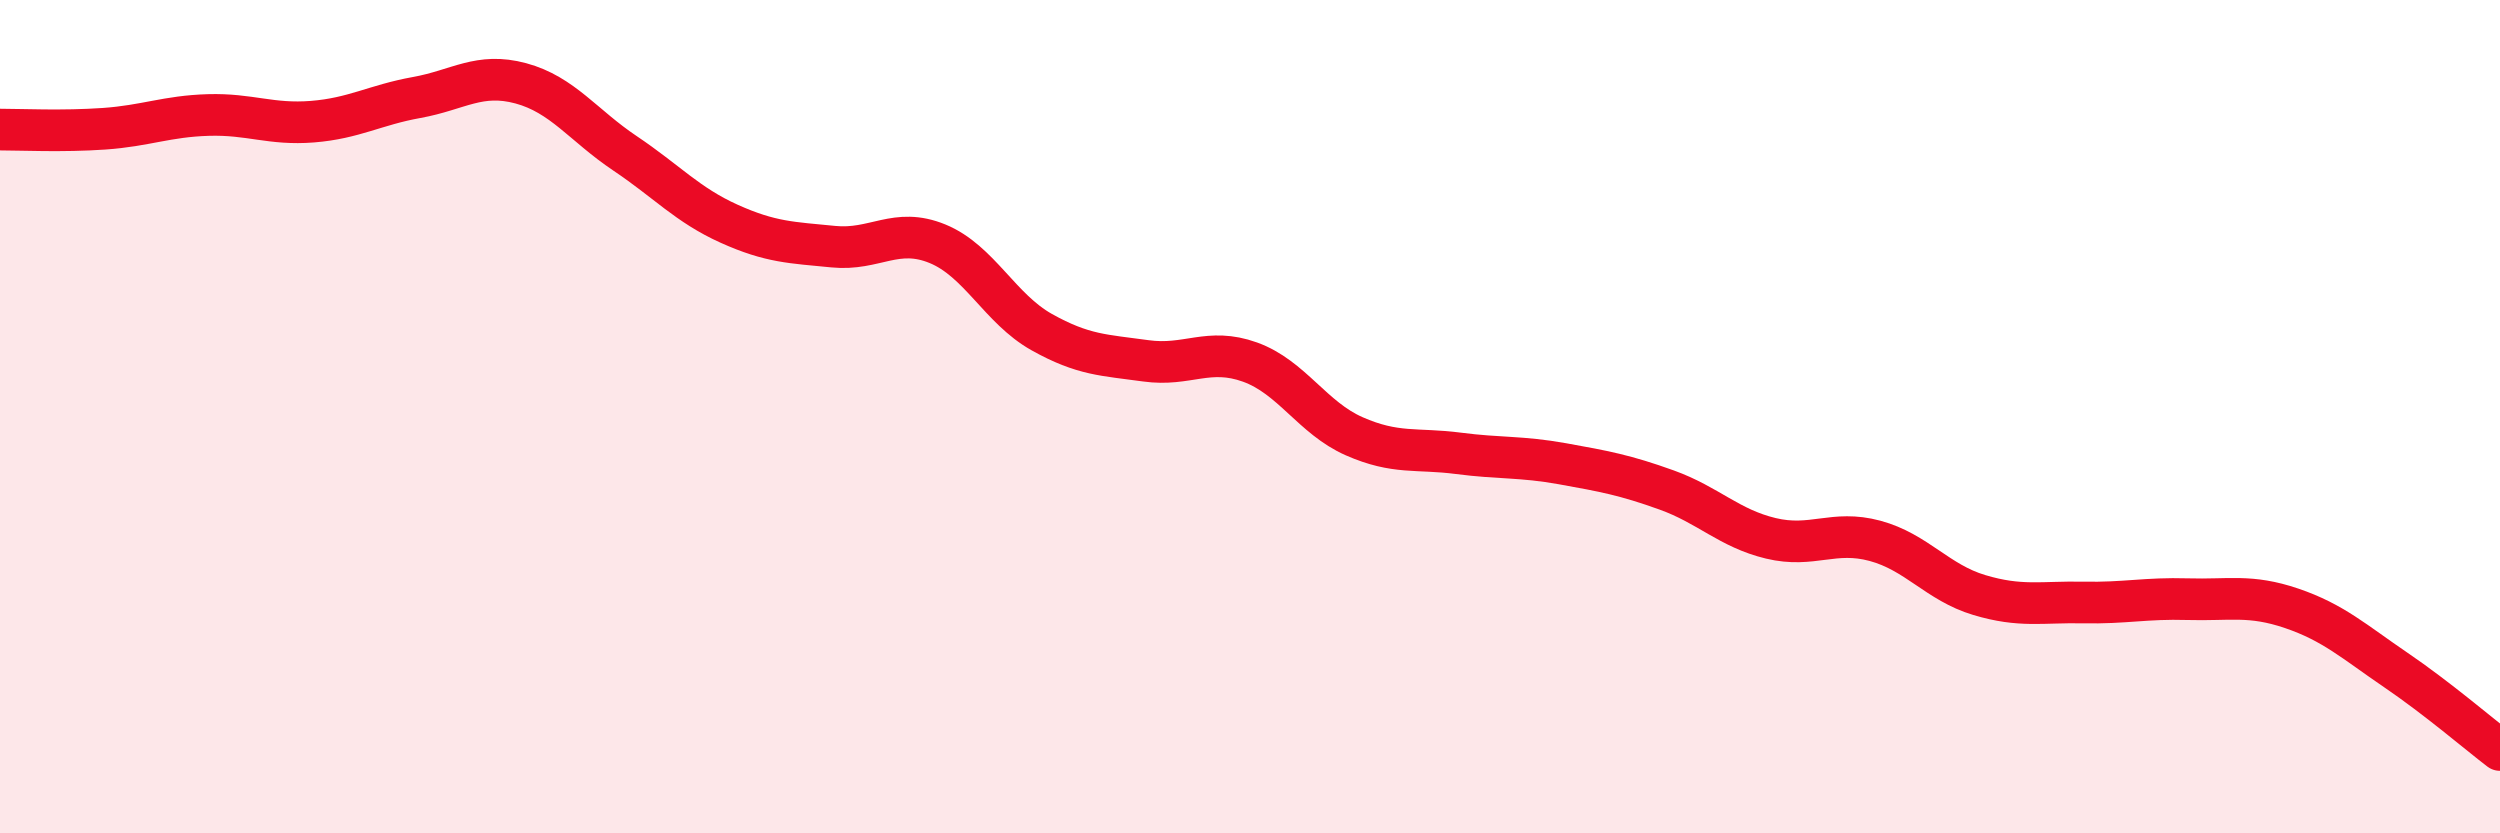 
    <svg width="60" height="20" viewBox="0 0 60 20" xmlns="http://www.w3.org/2000/svg">
      <path
        d="M 0,3.11 C 0.5,3.11 1.5,3.16 2.5,3.09 C 3.5,3.02 4,2.79 5,2.76 C 6,2.73 6.5,3 7.5,2.92 C 8.5,2.84 9,2.52 10,2.34 C 11,2.16 11.5,1.73 12.5,2 C 13.5,2.27 14,3.01 15,3.68 C 16,4.35 16.5,4.92 17.5,5.37 C 18.5,5.82 19,5.82 20,5.92 C 21,6.02 21.5,5.44 22.5,5.85 C 23.5,6.26 24,7.41 25,7.97 C 26,8.53 26.5,8.52 27.5,8.66 C 28.5,8.8 29,8.33 30,8.69 C 31,9.05 31.5,10.03 32.5,10.47 C 33.5,10.91 34,10.75 35,10.88 C 36,11.01 36.5,10.95 37.5,11.13 C 38.5,11.31 39,11.4 40,11.76 C 41,12.12 41.5,12.68 42.5,12.92 C 43.5,13.16 44,12.71 45,12.98 C 46,13.25 46.5,13.98 47.5,14.28 C 48.5,14.58 49,14.44 50,14.46 C 51,14.48 51.5,14.35 52.5,14.38 C 53.5,14.41 54,14.26 55,14.6 C 56,14.94 56.5,15.4 57.5,16.08 C 58.5,16.76 59.5,17.62 60,18L60 20L0 20Z"
        fill="#EB0A25"
        opacity="0.1"
        stroke-linecap="round"
        stroke-linejoin="round"
      />
      <path
        d="M 0,3.11 C 0.5,3.11 1.5,3.16 2.5,3.09 C 3.5,3.02 4,2.79 5,2.76 C 6,2.73 6.5,3 7.5,2.92 C 8.5,2.84 9,2.52 10,2.34 C 11,2.16 11.5,1.73 12.5,2 C 13.5,2.27 14,3.01 15,3.68 C 16,4.35 16.5,4.92 17.5,5.37 C 18.5,5.82 19,5.82 20,5.92 C 21,6.02 21.5,5.44 22.5,5.85 C 23.5,6.26 24,7.41 25,7.97 C 26,8.53 26.5,8.52 27.5,8.66 C 28.5,8.8 29,8.33 30,8.69 C 31,9.05 31.5,10.03 32.5,10.47 C 33.5,10.91 34,10.75 35,10.88 C 36,11.01 36.5,10.95 37.5,11.13 C 38.5,11.31 39,11.4 40,11.76 C 41,12.12 41.5,12.68 42.5,12.92 C 43.5,13.16 44,12.71 45,12.98 C 46,13.25 46.5,13.98 47.5,14.28 C 48.5,14.58 49,14.44 50,14.46 C 51,14.48 51.5,14.35 52.5,14.38 C 53.5,14.41 54,14.26 55,14.6 C 56,14.94 56.5,15.4 57.5,16.08 C 58.5,16.76 59.5,17.62 60,18"
        stroke="#EB0A25"
        stroke-width="1"
        fill="none"
        stroke-linecap="round"
        stroke-linejoin="round"
      />
    </svg>
  